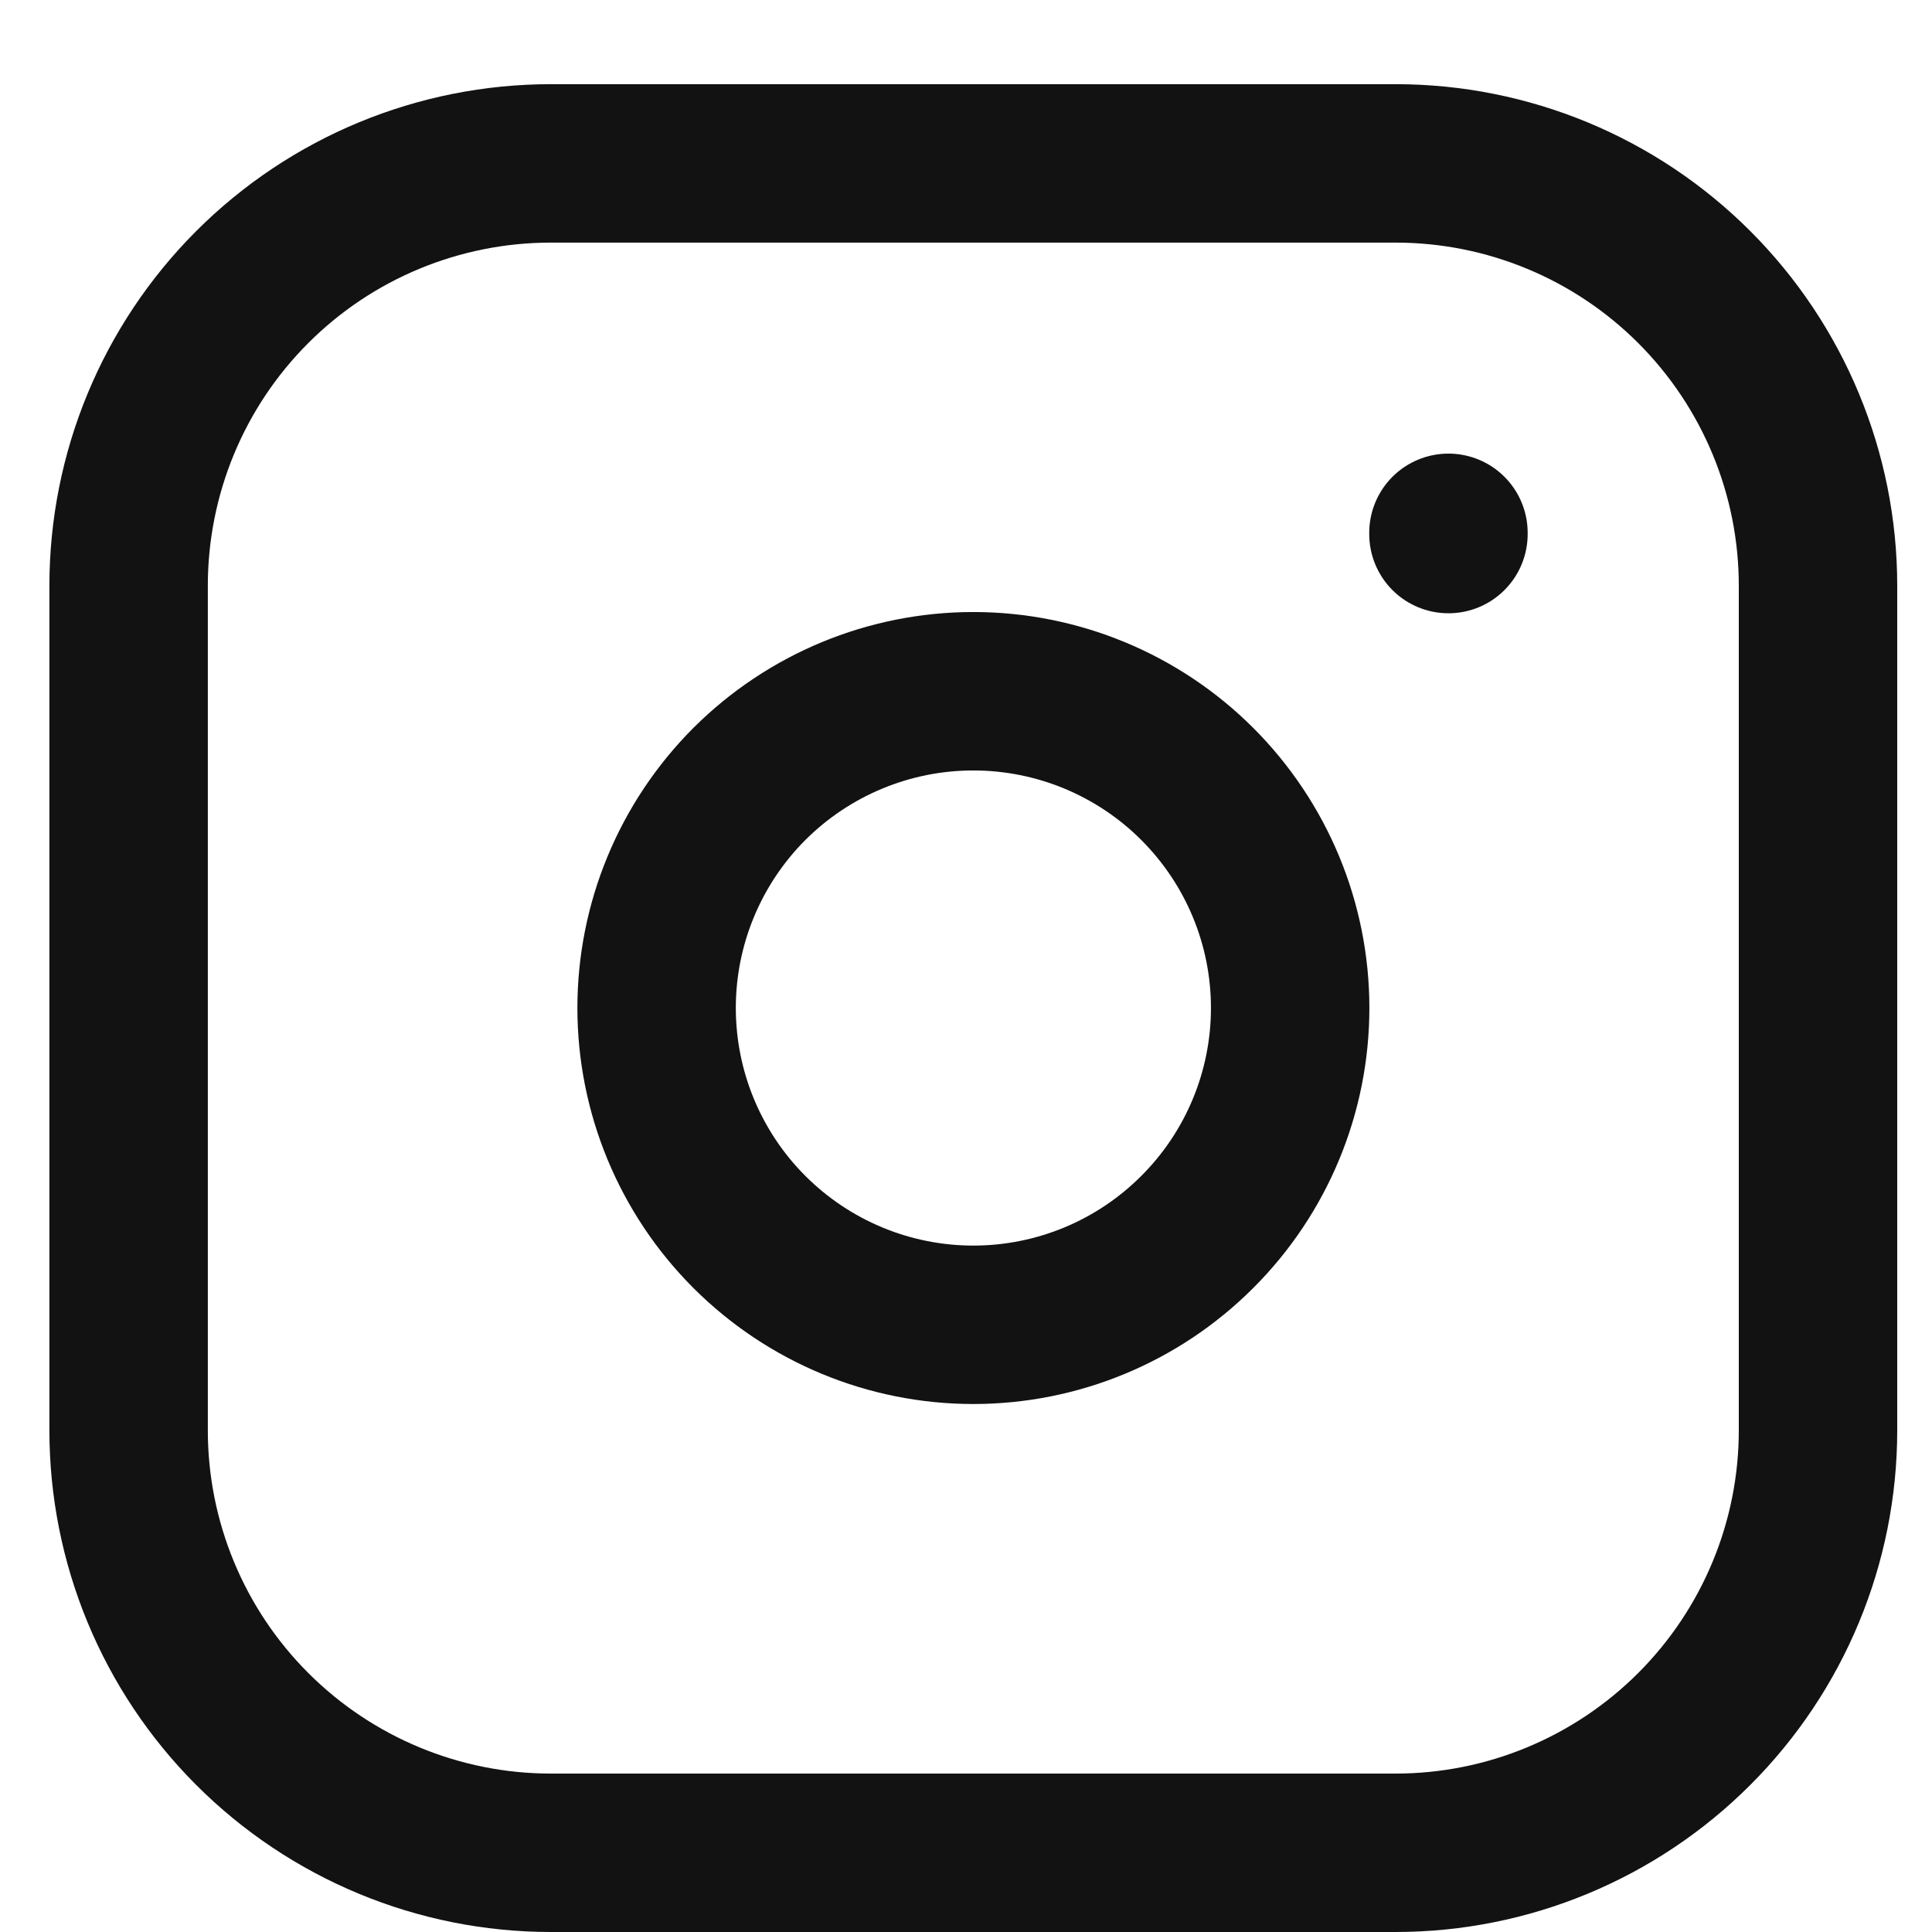 <svg width="14" height="14" viewBox="0 0 14 14" fill="none" xmlns="http://www.w3.org/2000/svg">
<path d="M0.932 4.244C0.932 3.432 1.254 2.654 1.828 2.08C2.402 1.506 3.18 1.184 3.992 1.184H10.113C10.925 1.184 11.703 1.506 12.277 2.08C12.851 2.654 13.174 3.432 13.174 4.244V10.365C13.174 11.177 12.851 11.955 12.277 12.529C11.703 13.103 10.925 13.426 10.113 13.426H3.992C3.18 13.426 2.402 13.103 1.828 12.529C1.254 11.955 0.932 11.177 0.932 10.365V4.244Z" stroke="#121212" stroke-width="1.148" stroke-linecap="round" stroke-linejoin="round"/>
<path d="M4.758 7.304C4.758 7.913 5 8.497 5.43 8.927C5.861 9.358 6.444 9.6 7.053 9.6C7.662 9.6 8.246 9.358 8.676 8.927C9.107 8.497 9.349 7.913 9.349 7.304C9.349 6.695 9.107 6.112 8.676 5.681C8.246 5.251 7.662 5.009 7.053 5.009C6.444 5.009 5.861 5.251 5.43 5.681C5 6.112 4.758 6.695 4.758 7.304Z" stroke="#121212" stroke-width="1.148" stroke-linecap="round" stroke-linejoin="round"/>
<path d="M10.496 3.861V3.87" stroke="#121212" stroke-width="1.148" stroke-linecap="round" stroke-linejoin="round"/>
</svg>
